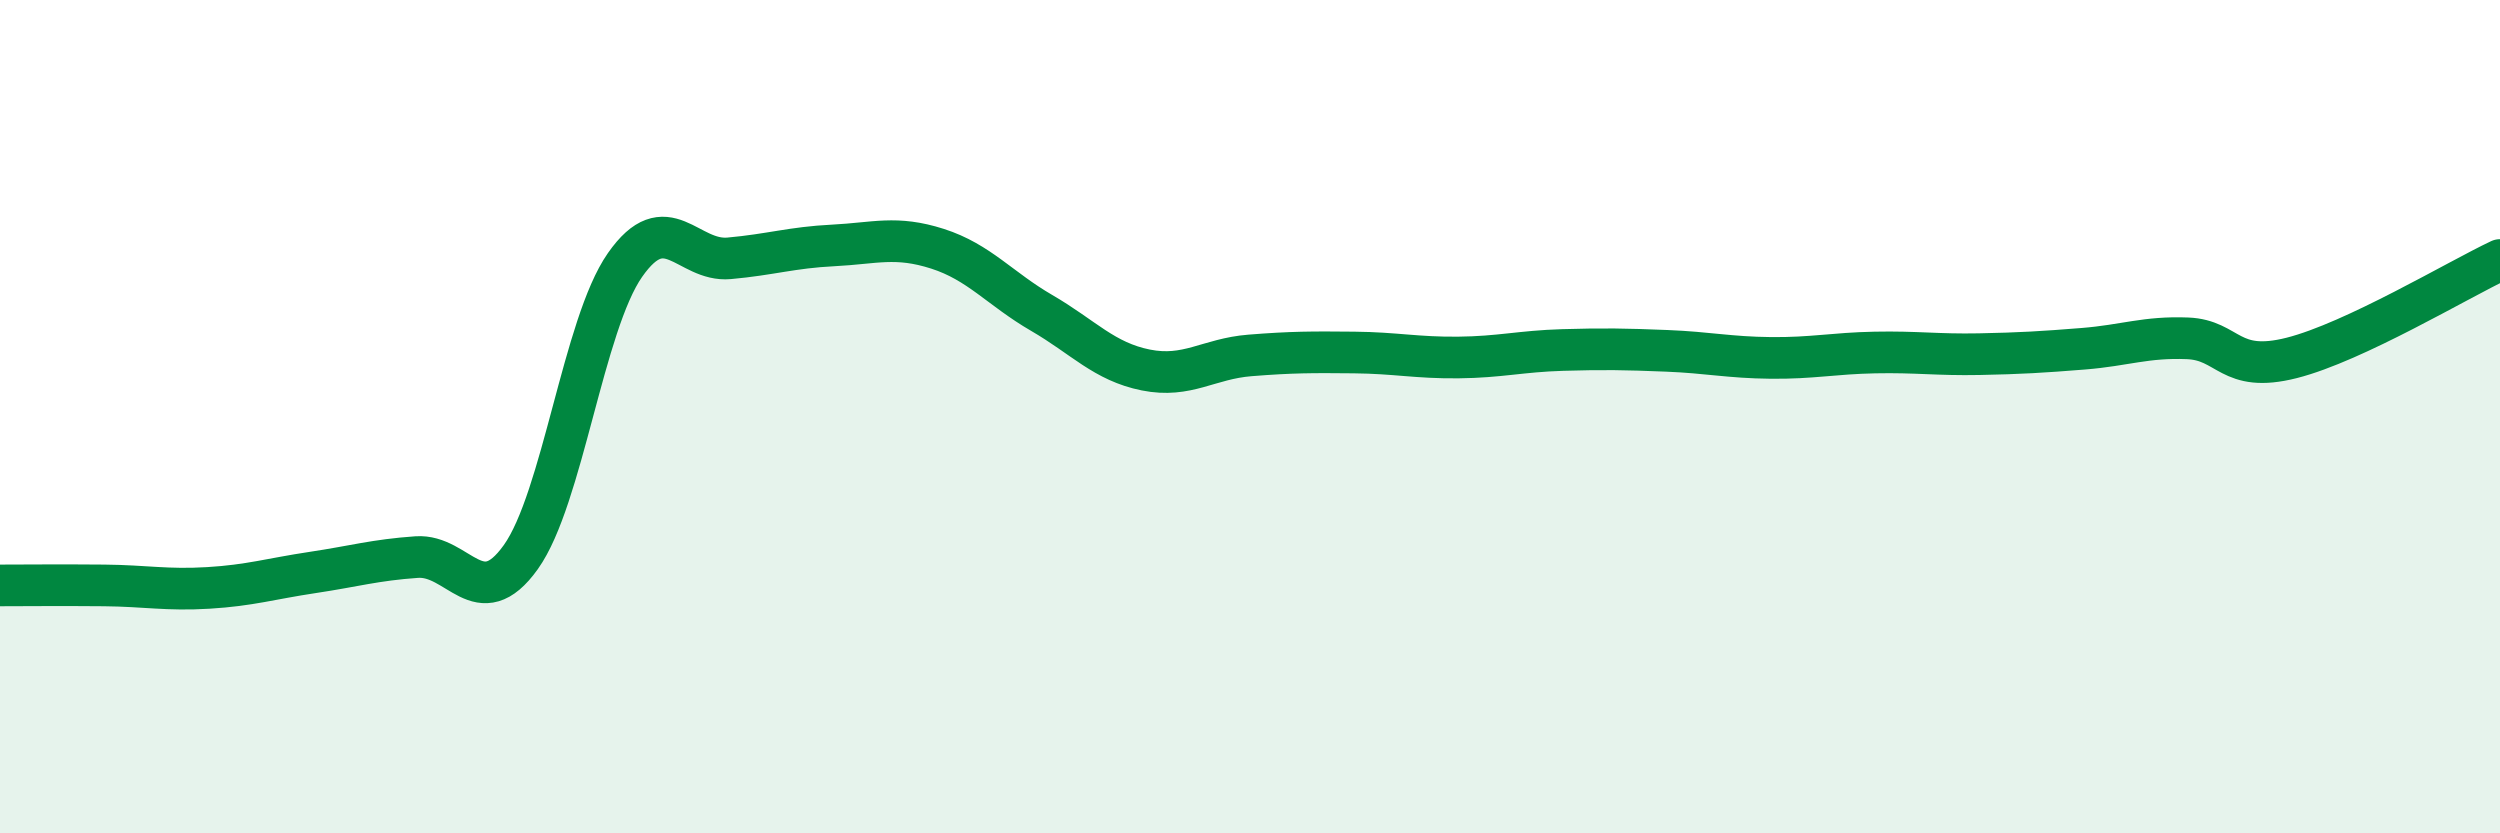 
    <svg width="60" height="20" viewBox="0 0 60 20" xmlns="http://www.w3.org/2000/svg">
      <path
        d="M 0,14.05 C 0.5,14.05 1.5,14.04 2.5,14.05 C 3.5,14.06 4,14.17 5,14.11 C 6,14.05 6.5,13.89 7.5,13.74 C 8.5,13.59 9,13.44 10,13.37 C 11,13.3 11.5,14.77 12.5,13.37 C 13.5,11.97 14,7.79 15,6.36 C 16,4.93 16.5,6.29 17.5,6.2 C 18.5,6.11 19,5.94 20,5.89 C 21,5.84 21.5,5.65 22.5,5.97 C 23.5,6.29 24,6.93 25,7.51 C 26,8.09 26.5,8.68 27.5,8.88 C 28.5,9.08 29,8.61 30,8.53 C 31,8.45 31.5,8.45 32.5,8.46 C 33.5,8.47 34,8.59 35,8.58 C 36,8.57 36.5,8.43 37.5,8.4 C 38.5,8.37 39,8.38 40,8.42 C 41,8.46 41.5,8.58 42.5,8.59 C 43.5,8.6 44,8.48 45,8.46 C 46,8.44 46.5,8.52 47.5,8.5 C 48.5,8.48 49,8.45 50,8.37 C 51,8.29 51.5,8.08 52.5,8.12 C 53.5,8.16 53.5,8.97 55,8.59 C 56.5,8.21 59,6.71 60,6.24L60 20L0 20Z"
        fill="#008740"
        opacity="0.1"
        stroke-linecap="round"
        stroke-linejoin="round"
      />
      <path
        d="M 0,14.05 C 0.5,14.05 1.5,14.04 2.5,14.05 C 3.5,14.06 4,14.17 5,14.11 C 6,14.05 6.5,13.89 7.5,13.74 C 8.5,13.59 9,13.44 10,13.37 C 11,13.3 11.5,14.77 12.5,13.37 C 13.5,11.97 14,7.79 15,6.36 C 16,4.93 16.5,6.29 17.5,6.2 C 18.5,6.11 19,5.94 20,5.89 C 21,5.84 21.5,5.65 22.5,5.97 C 23.5,6.29 24,6.93 25,7.51 C 26,8.09 26.5,8.68 27.5,8.88 C 28.5,9.08 29,8.61 30,8.53 C 31,8.45 31.5,8.45 32.5,8.46 C 33.5,8.47 34,8.59 35,8.58 C 36,8.57 36.5,8.43 37.5,8.4 C 38.5,8.37 39,8.38 40,8.42 C 41,8.46 41.5,8.58 42.5,8.59 C 43.5,8.6 44,8.48 45,8.46 C 46,8.44 46.5,8.52 47.5,8.5 C 48.5,8.48 49,8.45 50,8.37 C 51,8.29 51.5,8.08 52.5,8.12 C 53.5,8.16 53.5,8.97 55,8.59 C 56.5,8.21 59,6.71 60,6.24"
        stroke="#008740"
        stroke-width="1"
        fill="none"
        stroke-linecap="round"
        stroke-linejoin="round"
      />
    </svg>
  